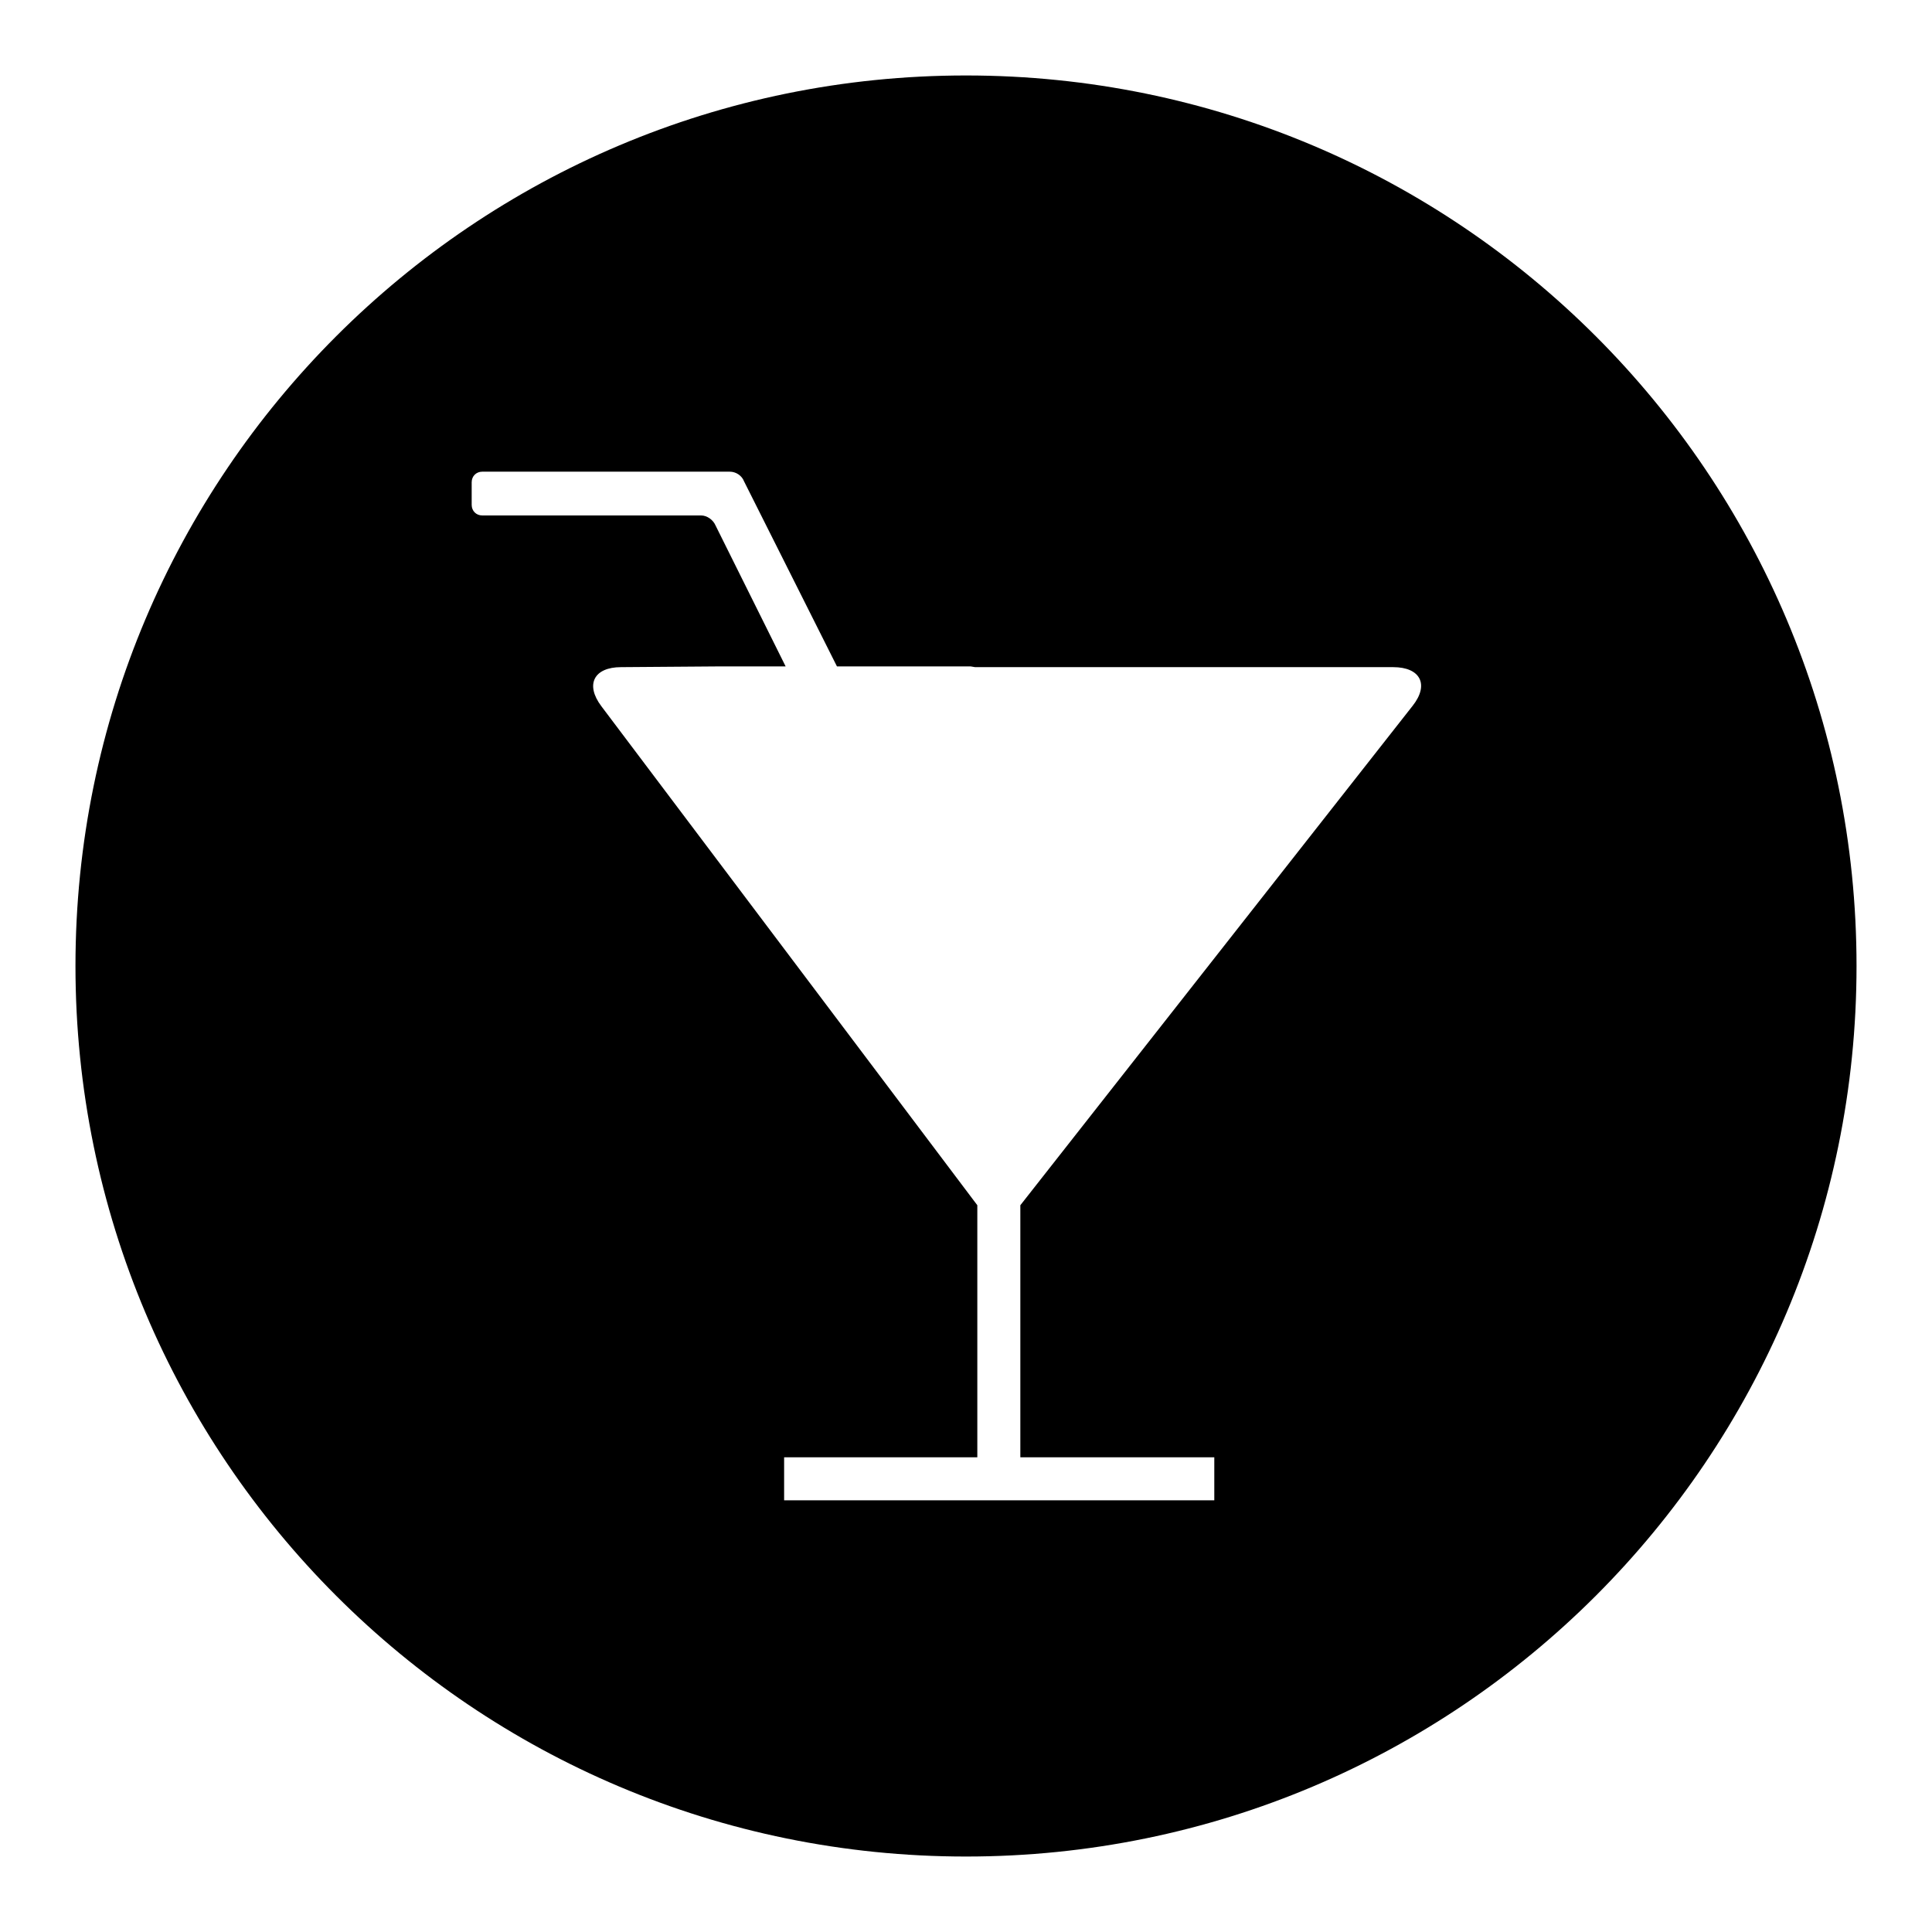 <?xml version="1.0" encoding="utf-8"?>
<!-- Svg Vector Icons : http://www.onlinewebfonts.com/icon -->
<!DOCTYPE svg PUBLIC "-//W3C//DTD SVG 1.1//EN" "http://www.w3.org/Graphics/SVG/1.1/DTD/svg11.dtd">
<svg version="1.1" xmlns="http://www.w3.org/2000/svg" xmlns:xlink="http://www.w3.org/1999/xlink" x="0px" y="0px" viewBox="0 0 256 256" enable-background="new 0 0 256 256" xml:space="preserve">
<g> <path fill="#000000" d="M128,246c-65.2,0-118-52.8-118-118C10,62.8,62.8,10,128,10c65.2,0,118,52.8,118,118 C246,193.2,193.2,246,128,246z M187.2,93.5c2.2-2.8,1-5.1-2.6-5.1h-55.4l-0.6-0.1h-17.7L98.6,63.8c-0.3-0.8-1.1-1.3-1.9-1.3H63.9 c-0.8,0-1.4,0.6-1.4,1.4c0,0,0,0,0,0v3c0,0.8,0.6,1.4,1.4,1.4h29c0.8,0,1.6,0.6,1.9,1.3l9.3,18.7h-8.5l-13.3,0.1 c-3.6,0-4.8,2.3-2.6,5.2l49.8,66.1v33.4h-25.6v5.7h57v-5.7h-25.7v-33.4L187.2,93.5L187.2,93.5z"/></g>
</svg>